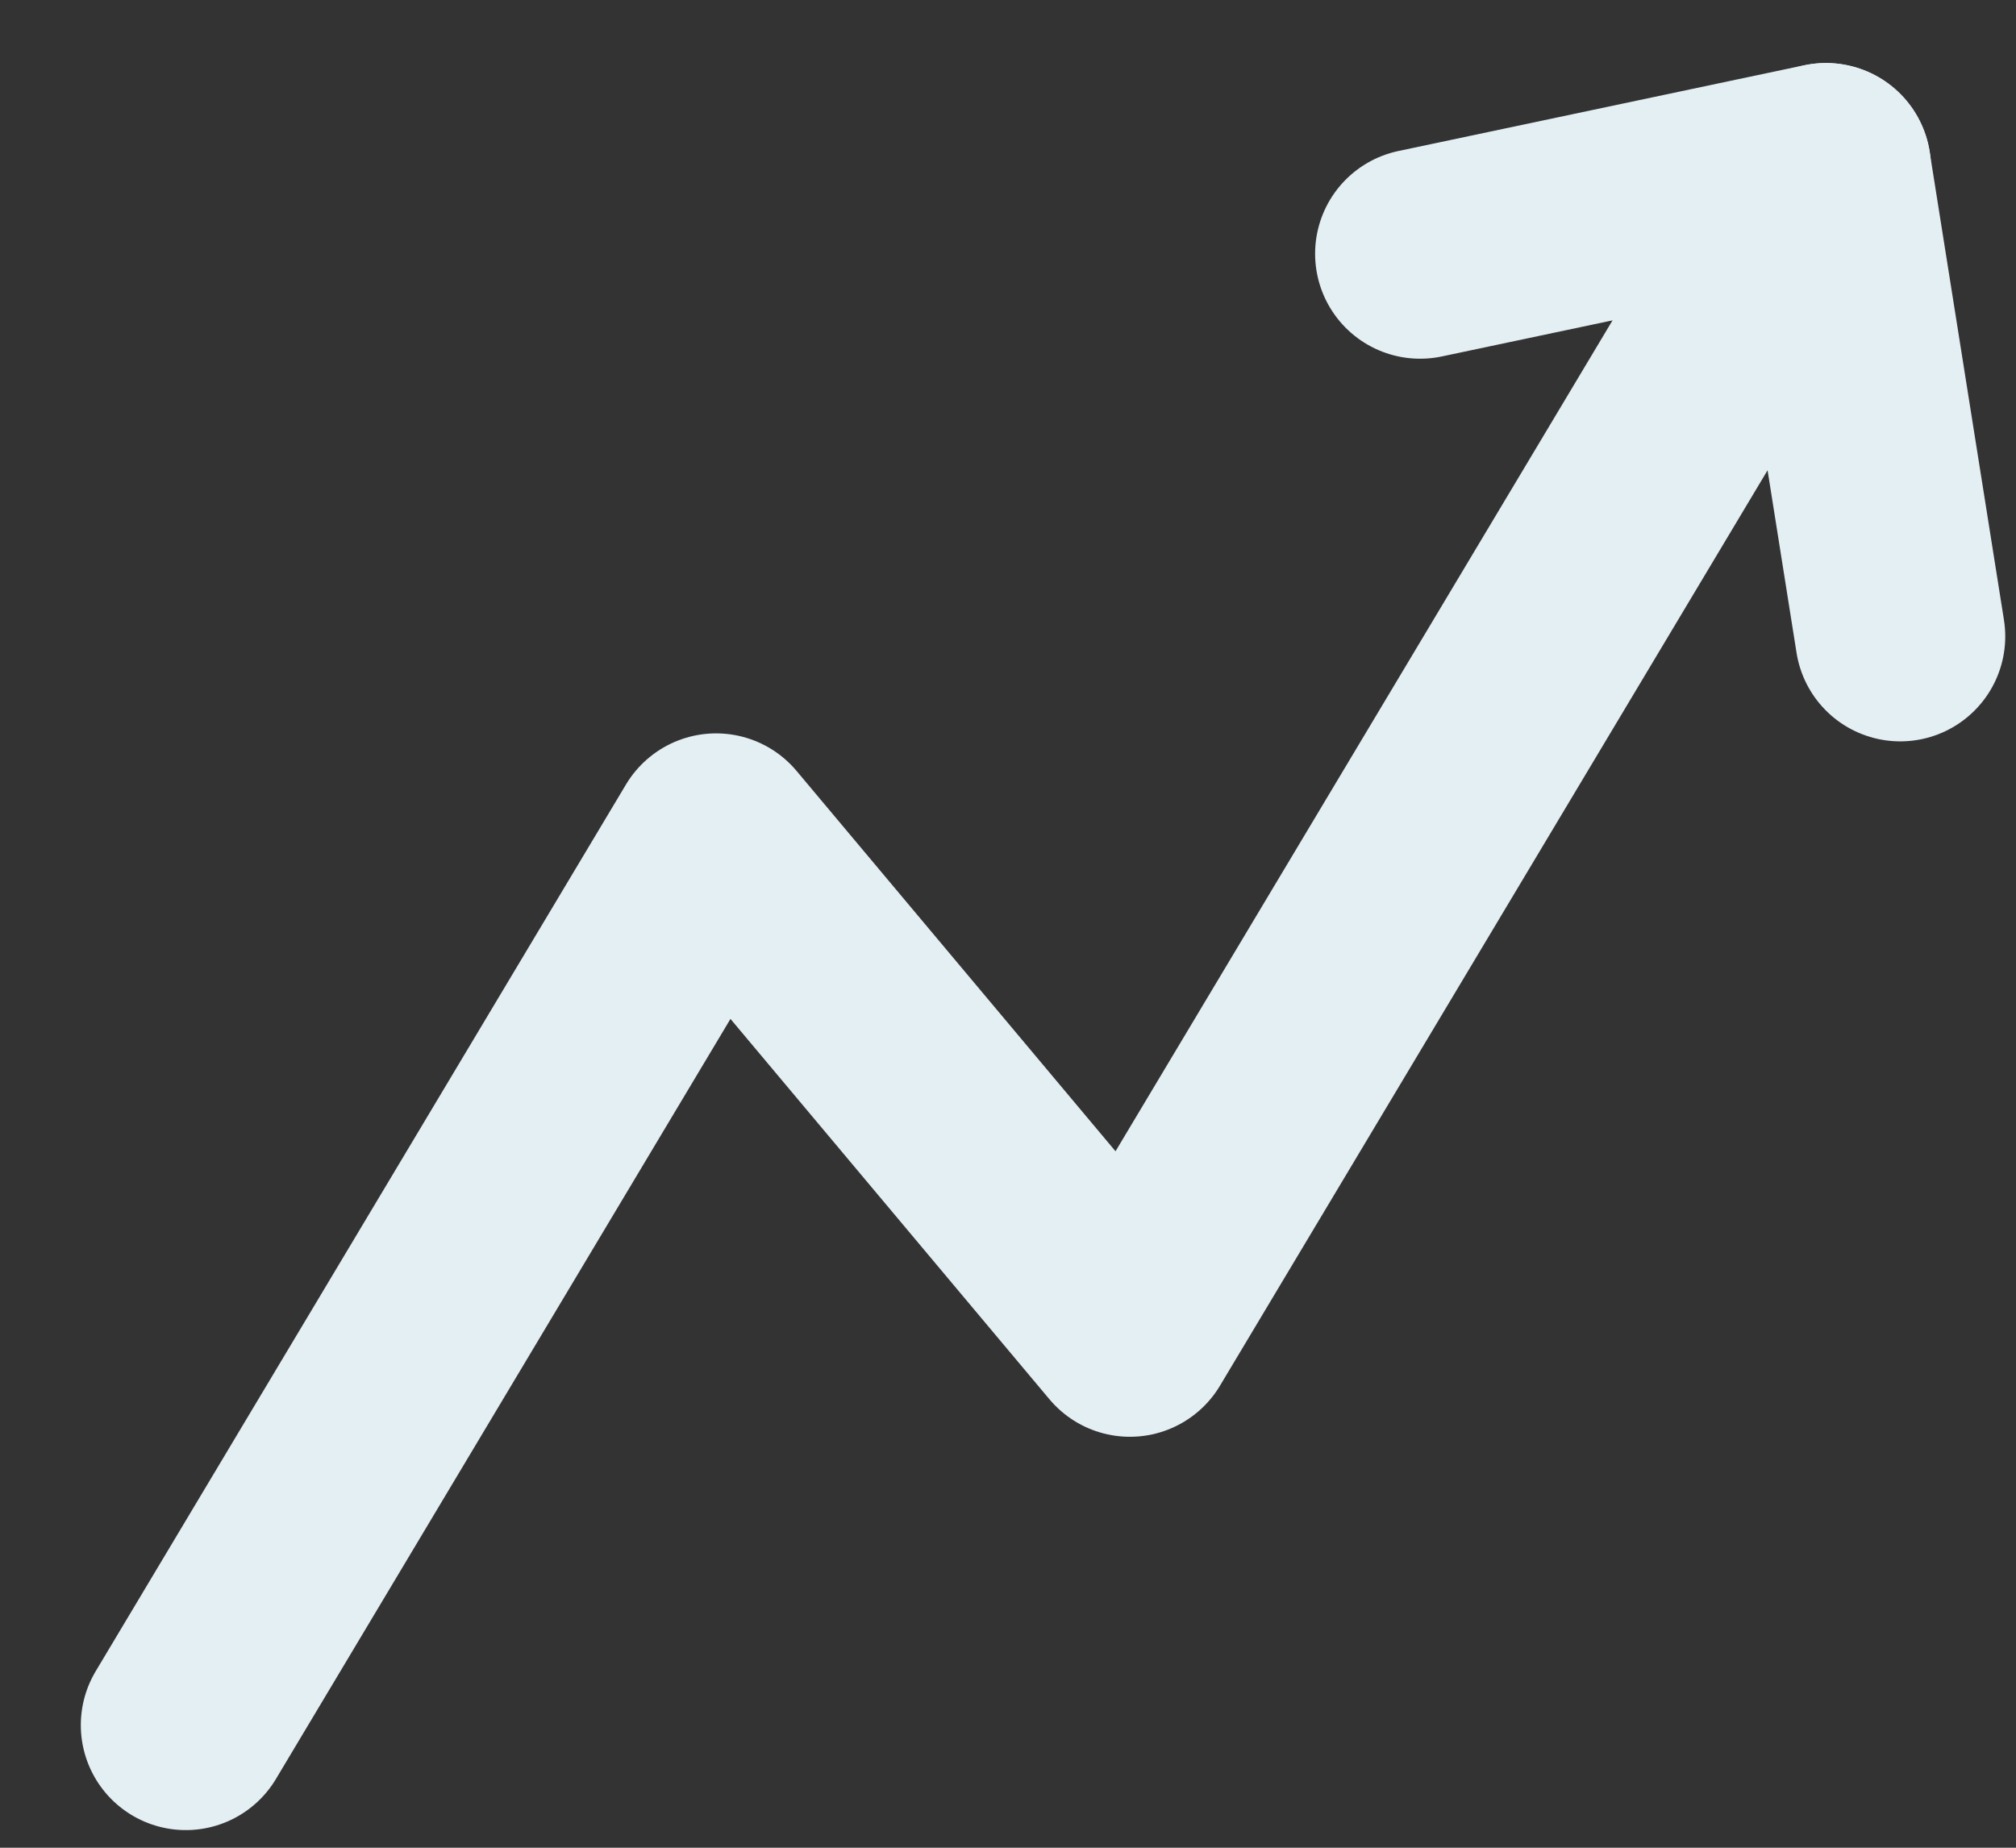<?xml version="1.0" encoding="UTF-8"?> <svg xmlns="http://www.w3.org/2000/svg" width="24" height="22" viewBox="0 0 24 22" fill="none"><rect x="0" y="0" width="24" height="22" fill="#333333" stroke="none"/><path d="M21.738 2.001L13.451 15.857L8.525 9.982L2.212 20.54" stroke="#E4EFF4" stroke-width="2.5" stroke-linecap="round" stroke-linejoin="round"></path><path d="M16.906 3.021L21.737 2L22.622 7.577" stroke="#E4EFF4" stroke-width="2.5" stroke-linecap="round" stroke-linejoin="round"></path></svg> 